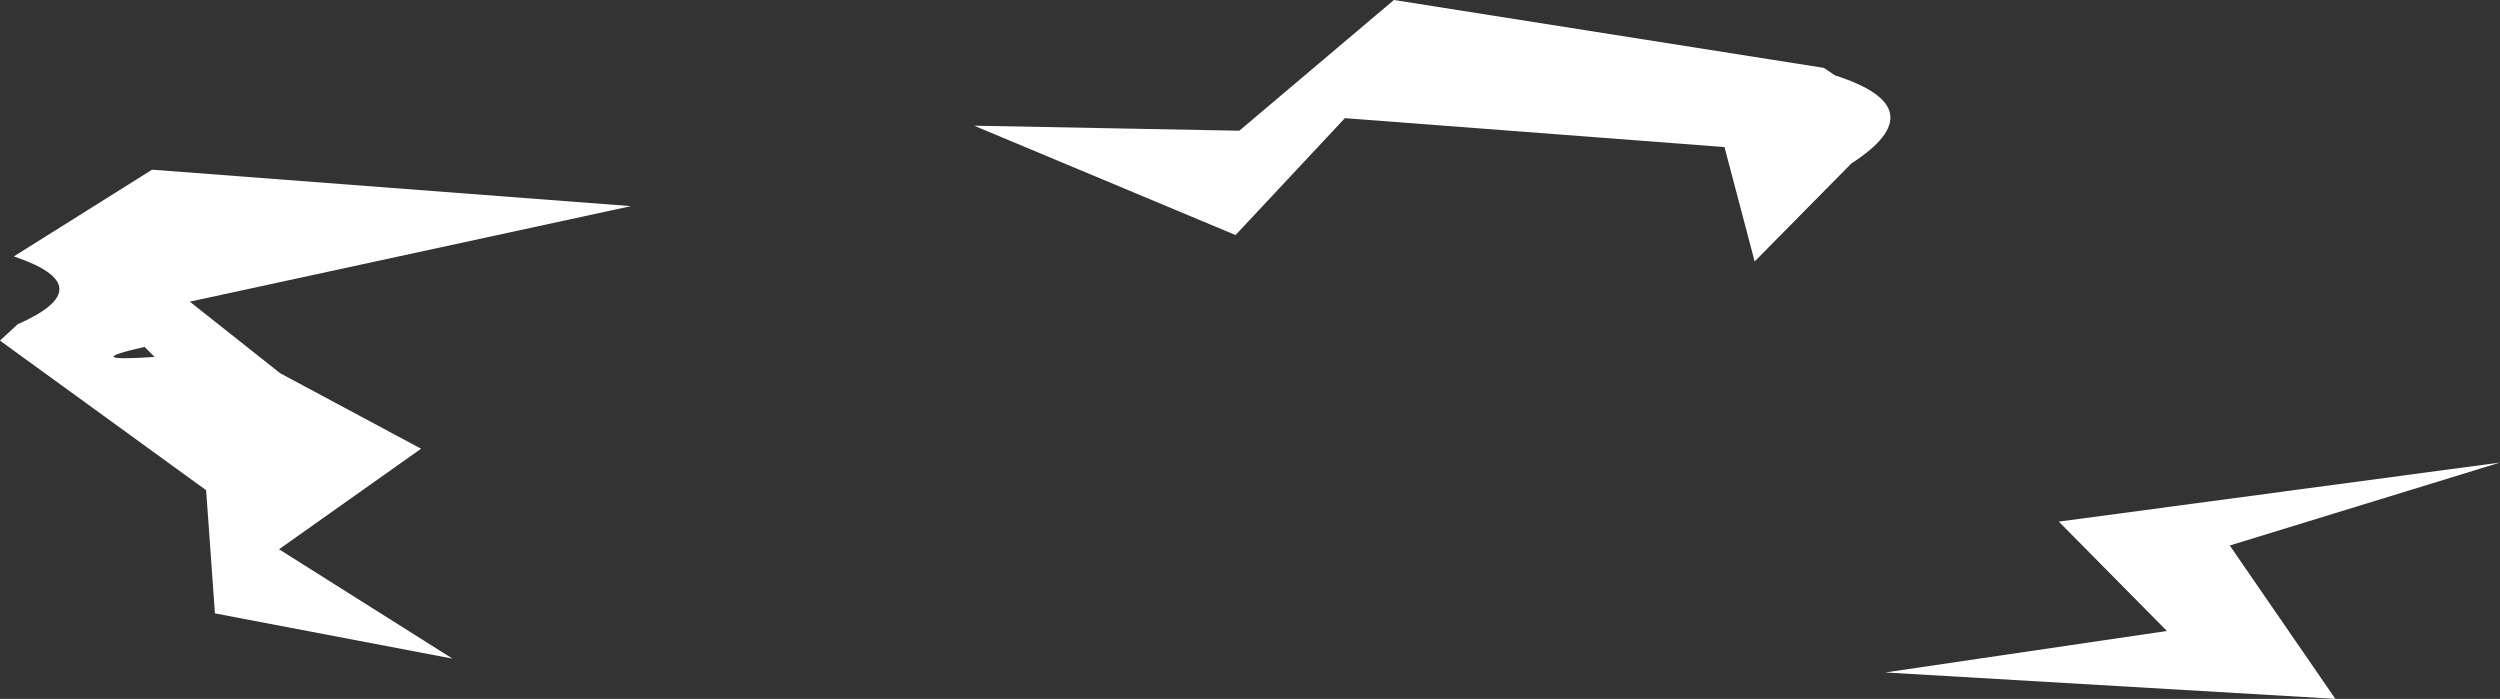 <?xml version="1.0" encoding="UTF-8" standalone="no"?>
<svg xmlns:xlink="http://www.w3.org/1999/xlink" height="27.8px" width="99.45px" xmlns="http://www.w3.org/2000/svg">
  <rect width="100%" height="100%" fill="#333333" stroke="none"/>
  <g transform="matrix(1.0, 0.0, 0.0, 1.0, 50.5, 9.85)">
    <path d="M-44.35 4.35 L-44.75 3.95 Q-47.4 4.55 -44.35 4.35 M-44.45 -3.1 L-25.4 -1.65 -42.95 2.15 -39.35 5.0 -33.75 8.0 -39.4 12.0 -32.5 16.35 -41.95 14.55 -42.3 9.65 -50.5 3.7 -49.8 3.05 Q-46.4 1.55 -49.95 0.35 L-44.45 -3.1 M35.7 15.25 L31.4 10.9 48.95 8.55 38.2 11.85 42.4 17.95 24.5 16.9 35.7 15.25 M18.1 -4.0 L3.0 -5.15 -1.35 -0.5 -11.75 -4.85 -1.2 -4.65 4.95 -9.85 22.05 -7.15 22.5 -6.85 Q26.55 -5.55 23.15 -3.35 L19.3 0.55 18.1 -4.0" fill="#ffffff" fill-rule="evenodd" stroke="none"/>
  </g>
</svg>
